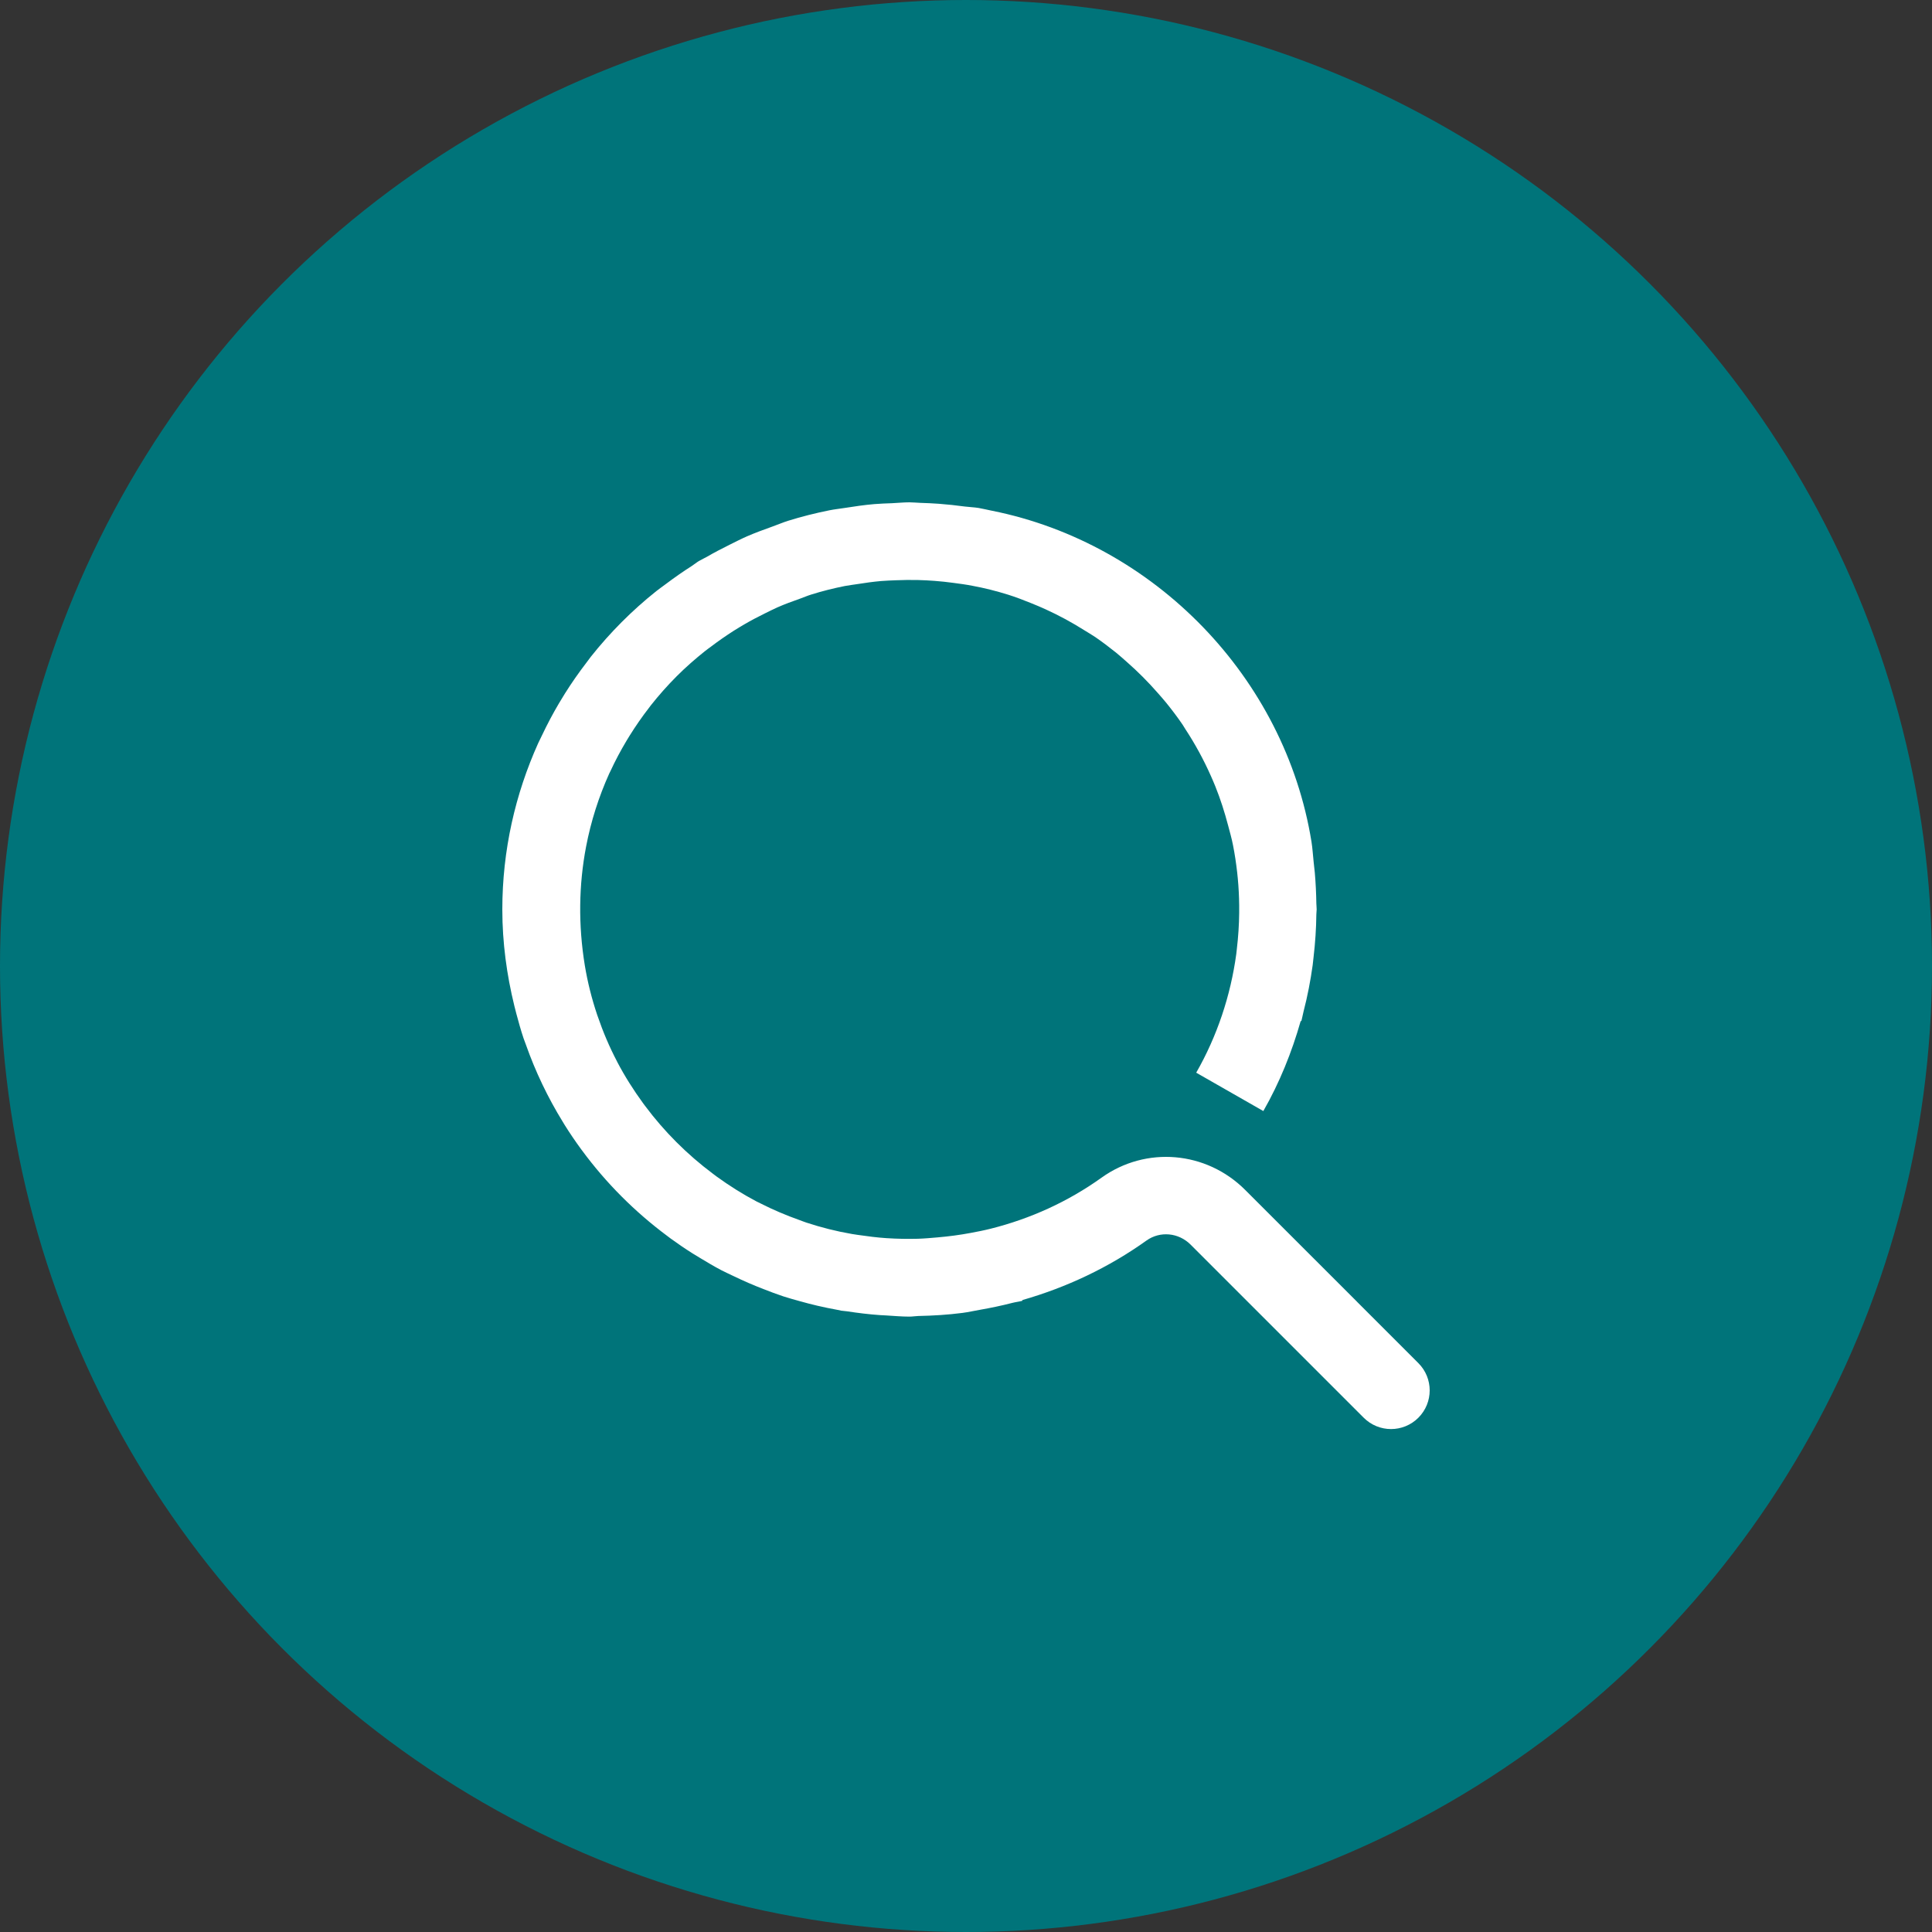 <?xml version="1.0" encoding="UTF-8"?>
<svg width="100px" height="100px" viewBox="0 0 100 100" version="1.1" xmlns="http://www.w3.org/2000/svg" xmlns:xlink="http://www.w3.org/1999/xlink">
    <rect x="0" y="0" width="100" height="100" fill="#333333" stroke="none"/>
    <!-- Generator: Sketch 51.3 (57544) - http://www.bohemiancoding.com/sketch -->
    <title>icon-ampli-mini-red</title>
    <desc>Created with Sketch.</desc>
    <defs></defs>
    <g id="Amplifon-new-Iconography" stroke="none" stroke-width="1" fill="none" fill-rule="evenodd">
        <g id="icon-ampli-mini-red">
            <g id="Group-13-Copy">
                <g id="Group-3-Copy-2">
                    <circle id="Oval-4" fill="#00747A" fill-rule="nonzero" cx="50" cy="50" r="50"></circle>
                    <g id="Family-overview/ampli-mini_30x30" transform="translate(20, 20)" fill="#FFFFFF">
                        <path d="M53.414,50.554 L50.24,47.38 L50.242,47.38 L44.45,41.59 C42.438,39.578 39.314,39.31 37.018,40.954 C35.27,42.206 33.328,43.082 31.284,43.596 C30.944,43.682 30.6,43.75 30.254,43.814 C29.68,43.922 29.102,43.998 28.52,44.048 C28.184,44.076 27.85,44.108 27.512,44.118 C26.982,44.13 26.448,44.124 25.912,44.088 C25.908,44.088 25.904,44.088 25.9,44.088 C25.406,44.056 24.91,43.992 24.416,43.92 C24.312,43.902 24.206,43.89 24.102,43.872 C23.296,43.734 22.508,43.534 21.74,43.282 C21.622,43.244 21.508,43.196 21.39,43.154 C20.696,42.908 20.02,42.622 19.368,42.29 C19.296,42.252 19.22,42.22 19.148,42.182 C18.432,41.804 17.748,41.372 17.094,40.898 C17.026,40.848 16.96,40.796 16.892,40.746 C15.562,39.75 14.378,38.568 13.386,37.236 C13.352,37.192 13.318,37.148 13.286,37.102 C12.79,36.422 12.336,35.706 11.944,34.958 C11.942,34.954 11.94,34.95 11.94,34.946 C11.546,34.196 11.212,33.41 10.936,32.602 C10.926,32.572 10.914,32.542 10.904,32.512 C10.628,31.688 10.414,30.84 10.27,29.97 C9.928,27.88 9.956,25.804 10.336,23.82 C10.586,22.512 10.99,21.244 11.536,20.034 C11.554,19.994 11.576,19.956 11.594,19.918 C11.842,19.38 12.12,18.858 12.426,18.346 C12.476,18.262 12.526,18.18 12.578,18.096 C12.892,17.592 13.23,17.102 13.598,16.628 C13.628,16.59 13.656,16.55 13.686,16.51 C14.102,15.986 14.548,15.48 15.03,14.998 C15.494,14.534 15.982,14.108 16.484,13.706 C16.592,13.62 16.706,13.54 16.816,13.458 C17.192,13.172 17.58,12.904 17.976,12.65 C18.164,12.532 18.354,12.416 18.548,12.304 C18.886,12.106 19.232,11.928 19.582,11.754 C19.804,11.646 20.02,11.534 20.246,11.434 C20.628,11.266 21.02,11.124 21.412,10.986 C21.602,10.918 21.788,10.836 21.982,10.776 C22.554,10.596 23.138,10.45 23.73,10.332 C23.944,10.29 24.166,10.268 24.382,10.232 C24.788,10.168 25.194,10.11 25.606,10.074 C25.862,10.052 26.122,10.046 26.382,10.034 C26.758,10.02 27.136,10.012 27.514,10.022 C27.804,10.03 28.09,10.044 28.374,10.066 C28.694,10.088 29.016,10.126 29.336,10.168 C29.67,10.212 30.004,10.256 30.33,10.32 C30.96,10.436 31.574,10.592 32.178,10.78 C32.578,10.906 32.968,11.056 33.354,11.212 C33.614,11.314 33.87,11.426 34.124,11.54 C34.822,11.858 35.492,12.222 36.134,12.628 C36.32,12.744 36.508,12.852 36.69,12.974 C37.062,13.23 37.42,13.502 37.772,13.784 C37.958,13.936 38.136,14.096 38.318,14.256 C38.89,14.758 39.43,15.298 39.93,15.872 C40.078,16.042 40.228,16.208 40.37,16.384 C40.664,16.748 40.948,17.122 41.212,17.51 C41.262,17.584 41.304,17.662 41.352,17.736 C41.856,18.502 42.298,19.314 42.674,20.16 C42.754,20.34 42.832,20.52 42.906,20.704 C43.17,21.36 43.386,22.038 43.568,22.73 C43.656,23.068 43.754,23.4 43.82,23.746 C43.912,24.208 43.982,24.68 44.036,25.156 C44.046,25.26 44.06,25.364 44.068,25.468 C44.112,25.928 44.134,26.394 44.14,26.864 C44.142,26.99 44.14,27.116 44.14,27.242 C44.134,27.872 44.092,28.5 44.018,29.124 C44.008,29.208 44,29.292 43.99,29.376 C43.696,31.538 42.998,33.63 41.916,35.522 L45.39,37.508 C46.23,36.038 46.864,34.466 47.324,32.846 L47.358,32.854 C47.39,32.742 47.406,32.626 47.436,32.512 C47.45,32.458 47.458,32.406 47.472,32.352 C47.678,31.56 47.832,30.76 47.944,29.952 C47.962,29.814 47.974,29.676 47.99,29.538 C48.076,28.804 48.126,28.068 48.134,27.326 C48.134,27.242 48.15,27.158 48.15,27.074 C48.15,26.97 48.136,26.868 48.134,26.764 C48.126,26.232 48.1,25.7 48.054,25.166 C48.038,24.982 48.016,24.8 47.994,24.616 C47.956,24.266 47.938,23.918 47.882,23.568 C46.508,15.062 39.758,8.124 31.348,6.436 C31.328,6.432 31.308,6.428 31.288,6.424 C31.074,6.382 30.866,6.328 30.652,6.292 C30.414,6.254 30.176,6.248 29.94,6.218 C29.498,6.158 29.054,6.11 28.604,6.076 C28.28,6.054 27.958,6.036 27.636,6.028 C27.448,6.022 27.264,6 27.076,6 C26.77,6 26.474,6.032 26.172,6.046 C25.868,6.058 25.562,6.066 25.258,6.092 C24.742,6.136 24.236,6.21 23.732,6.29 C23.466,6.332 23.198,6.36 22.936,6.412 C22.208,6.558 21.492,6.738 20.792,6.956 C20.52,7.042 20.256,7.156 19.986,7.252 C19.54,7.412 19.094,7.574 18.662,7.762 C18.36,7.894 18.068,8.046 17.772,8.192 C17.368,8.392 16.97,8.598 16.582,8.824 C16.498,8.872 16.408,8.91 16.324,8.96 C16.274,8.99 16.22,9.012 16.17,9.042 C16.044,9.118 15.928,9.218 15.802,9.298 C15.35,9.586 14.91,9.894 14.482,10.216 C14.31,10.344 14.136,10.466 13.966,10.6 C12.714,11.598 11.58,12.736 10.584,13.99 C10.502,14.094 10.428,14.2 10.348,14.306 C9.954,14.82 9.582,15.352 9.236,15.904 C9.132,16.068 9.032,16.234 8.934,16.4 C8.616,16.938 8.324,17.49 8.056,18.056 C7.99,18.196 7.918,18.332 7.854,18.472 C6.672,21.102 6,24.008 6,27.074 C6,28.796 6.23,30.46 6.622,32.062 C6.654,32.202 6.692,32.338 6.728,32.476 C6.842,32.904 6.96,33.328 7.1,33.744 C7.136,33.852 7.18,33.958 7.218,34.064 C7.716,35.476 8.36,36.818 9.134,38.074 C9.166,38.128 9.198,38.182 9.232,38.236 C9.502,38.668 9.788,39.086 10.088,39.496 C10.102,39.514 10.114,39.53 10.126,39.546 C11.372,41.236 12.86,42.726 14.544,43.978 C14.602,44.022 14.658,44.064 14.716,44.108 C15.086,44.376 15.462,44.634 15.85,44.878 C15.982,44.962 16.116,45.04 16.248,45.12 C16.606,45.336 16.964,45.55 17.334,45.744 C17.542,45.852 17.756,45.948 17.968,46.05 C18.474,46.294 18.99,46.52 19.518,46.722 C19.856,46.854 20.194,46.984 20.54,47.098 C20.82,47.19 21.104,47.266 21.388,47.346 C21.692,47.432 21.998,47.512 22.308,47.584 C22.648,47.662 22.988,47.734 23.334,47.796 C23.404,47.808 23.474,47.828 23.544,47.84 C23.646,47.856 23.746,47.858 23.846,47.874 C24.408,47.96 24.976,48.03 25.552,48.07 C25.652,48.078 25.752,48.08 25.854,48.086 C26.26,48.11 26.664,48.148 27.076,48.148 C27.226,48.148 27.372,48.12 27.524,48.116 C28.294,48.1 29.06,48.054 29.818,47.956 C30.124,47.916 30.424,47.846 30.728,47.794 C31.288,47.696 31.844,47.58 32.394,47.438 C32.57,47.392 32.75,47.376 32.924,47.326 L32.914,47.292 C35.196,46.638 37.372,45.618 39.348,44.206 C40.044,43.712 41,43.798 41.622,44.418 L50.586,53.382 C50.976,53.772 51.488,53.968 52,53.968 C52.512,53.968 53.024,53.772 53.414,53.382 C54.196,52.6 54.196,51.336 53.414,50.554" id="icon_ampli_mini_30x30"></path>
                    </g>
                </g>
            </g>
        </g>
    </g>
</svg>